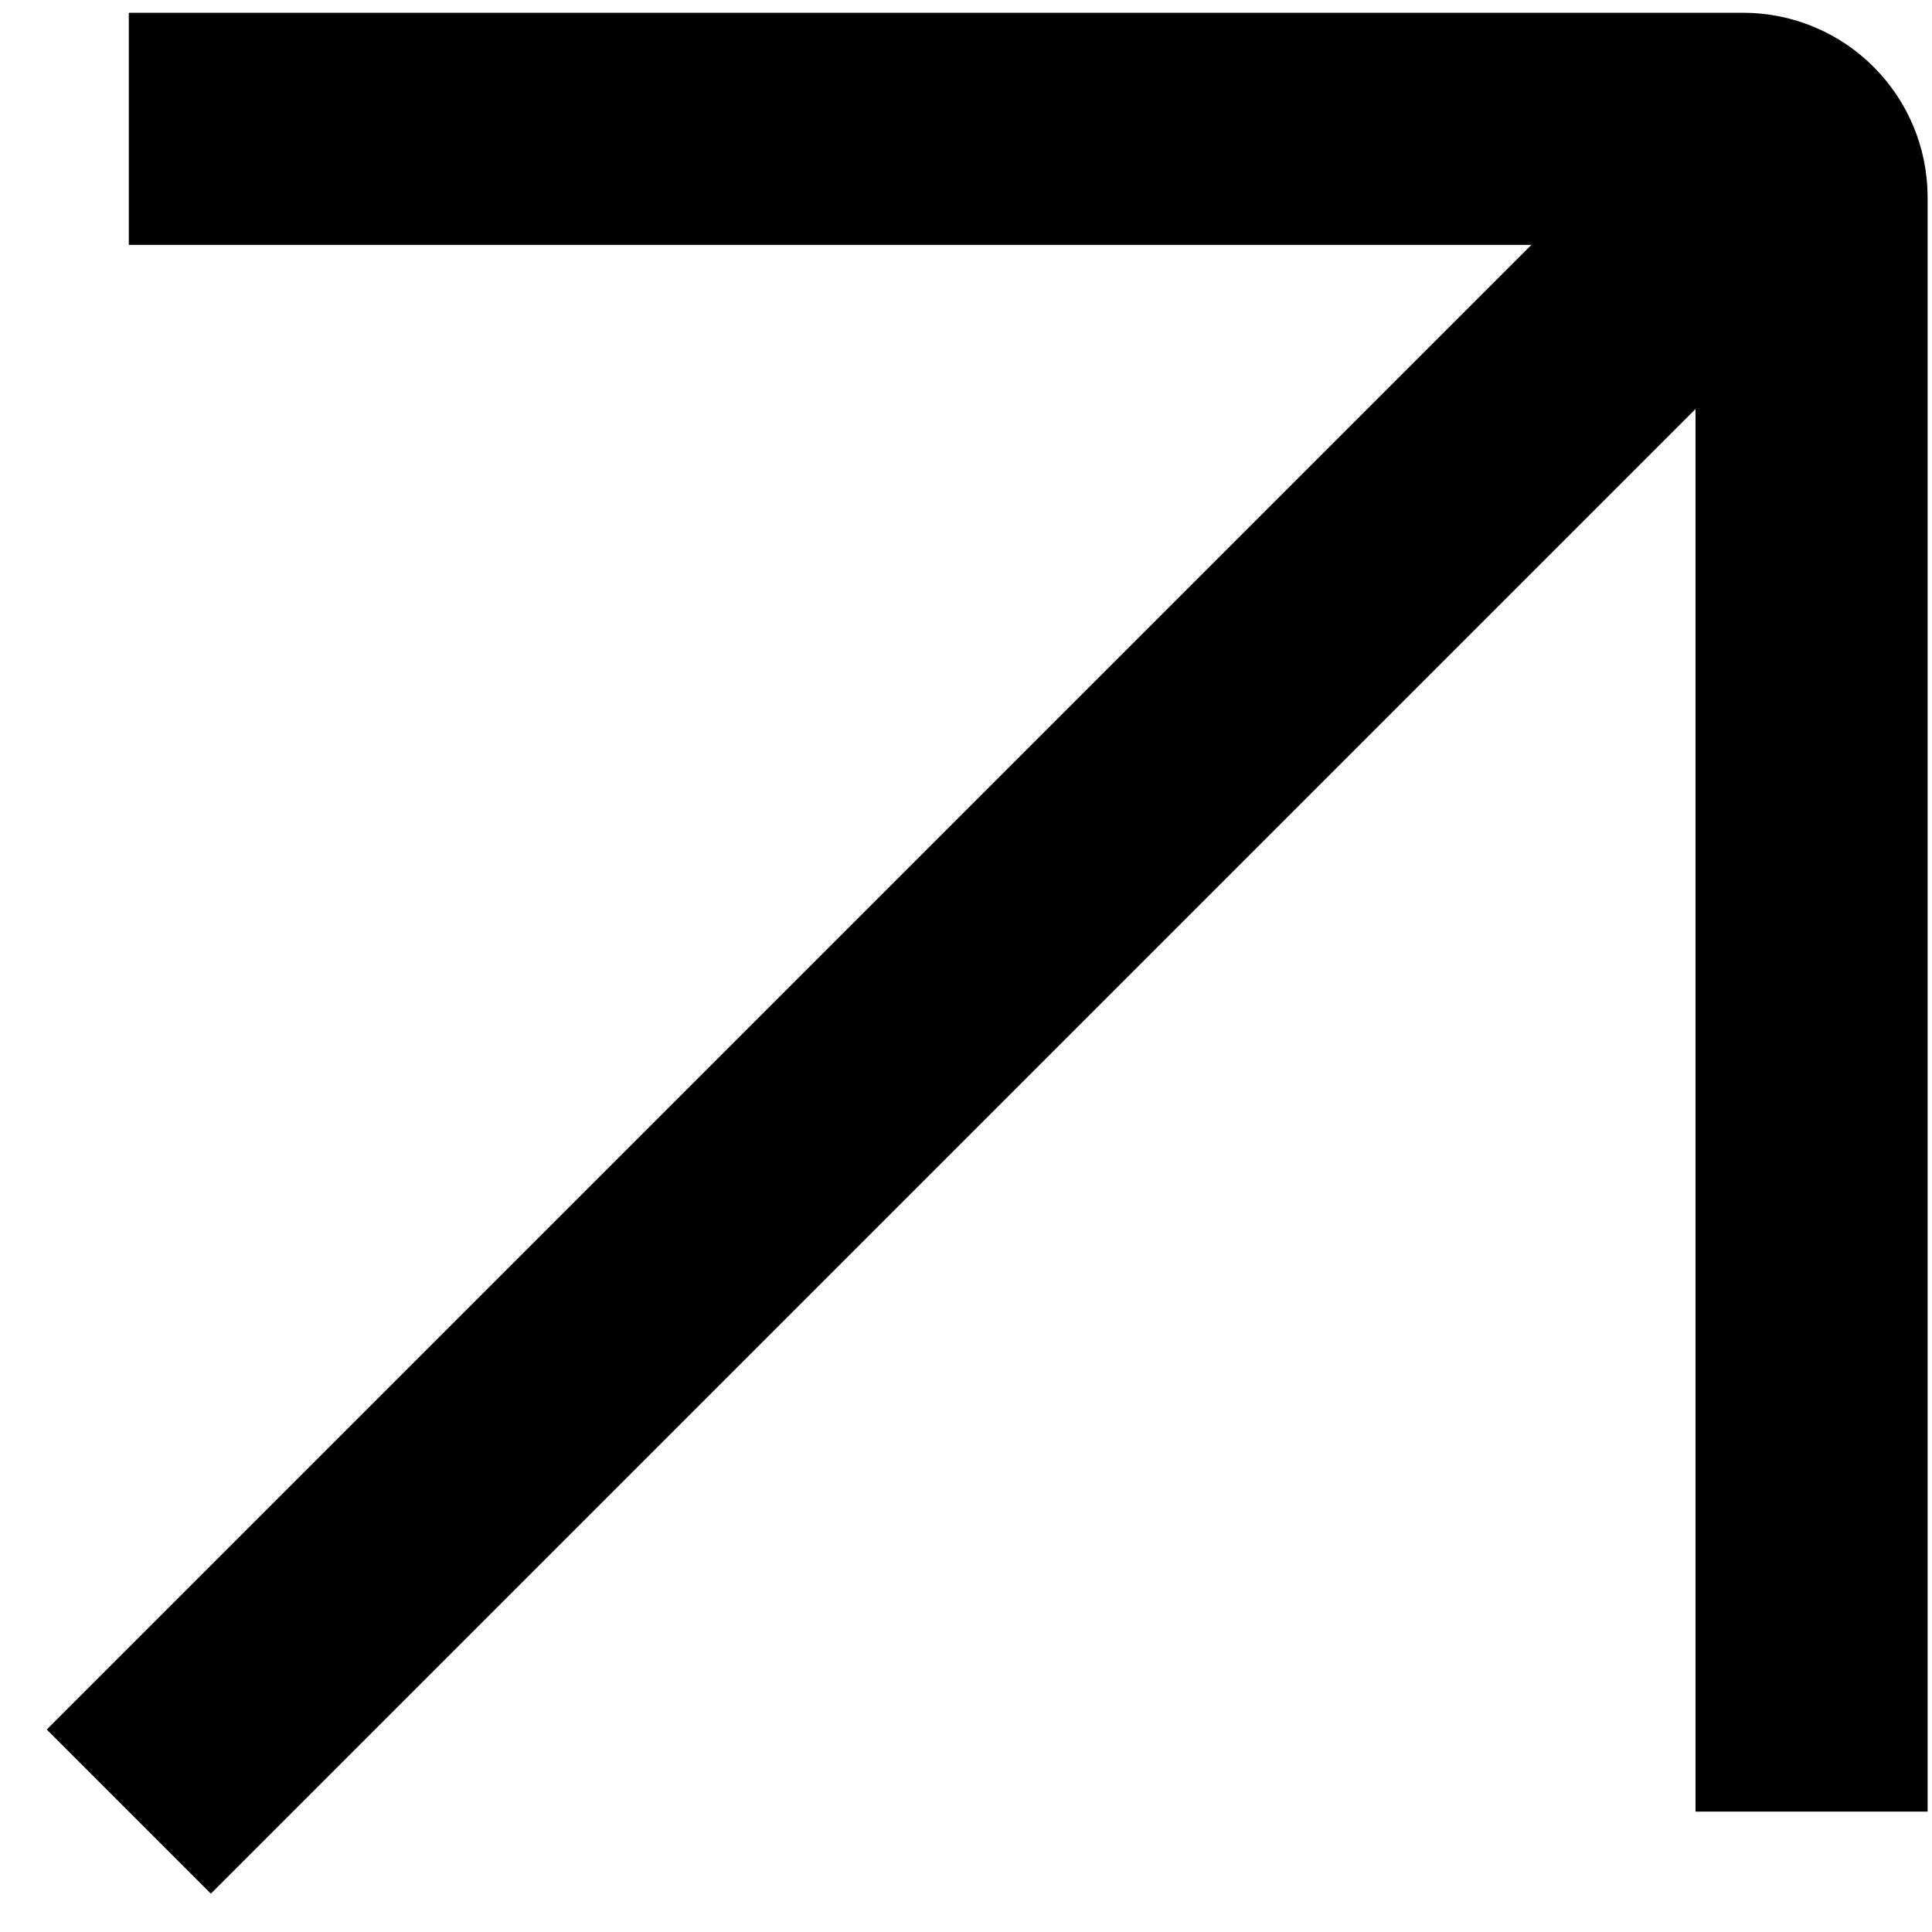 <?xml version="1.0" encoding="utf-8"?>
<svg xmlns="http://www.w3.org/2000/svg" fill="none" height="100%" overflow="visible" preserveAspectRatio="none" style="display: block;" viewBox="0 0 15 15" width="100%">
<g id="icon">
<path d="M1 1H13.532C13.827 1 14.065 1.238 14.065 1.533V14.065" id="Vector" stroke="#555555" stroke-width="1.802" style="stroke:#555555;stroke:color(display-p3 0.334 0.334 0.334);stroke-opacity:1;"/>
<path d="M14.065 1L1 14.065" id="Vector_2" stroke="#555555" stroke-width="1.802" style="stroke:#555555;stroke:color(display-p3 0.334 0.334 0.334);stroke-opacity:1;"/>
</g>
</svg>